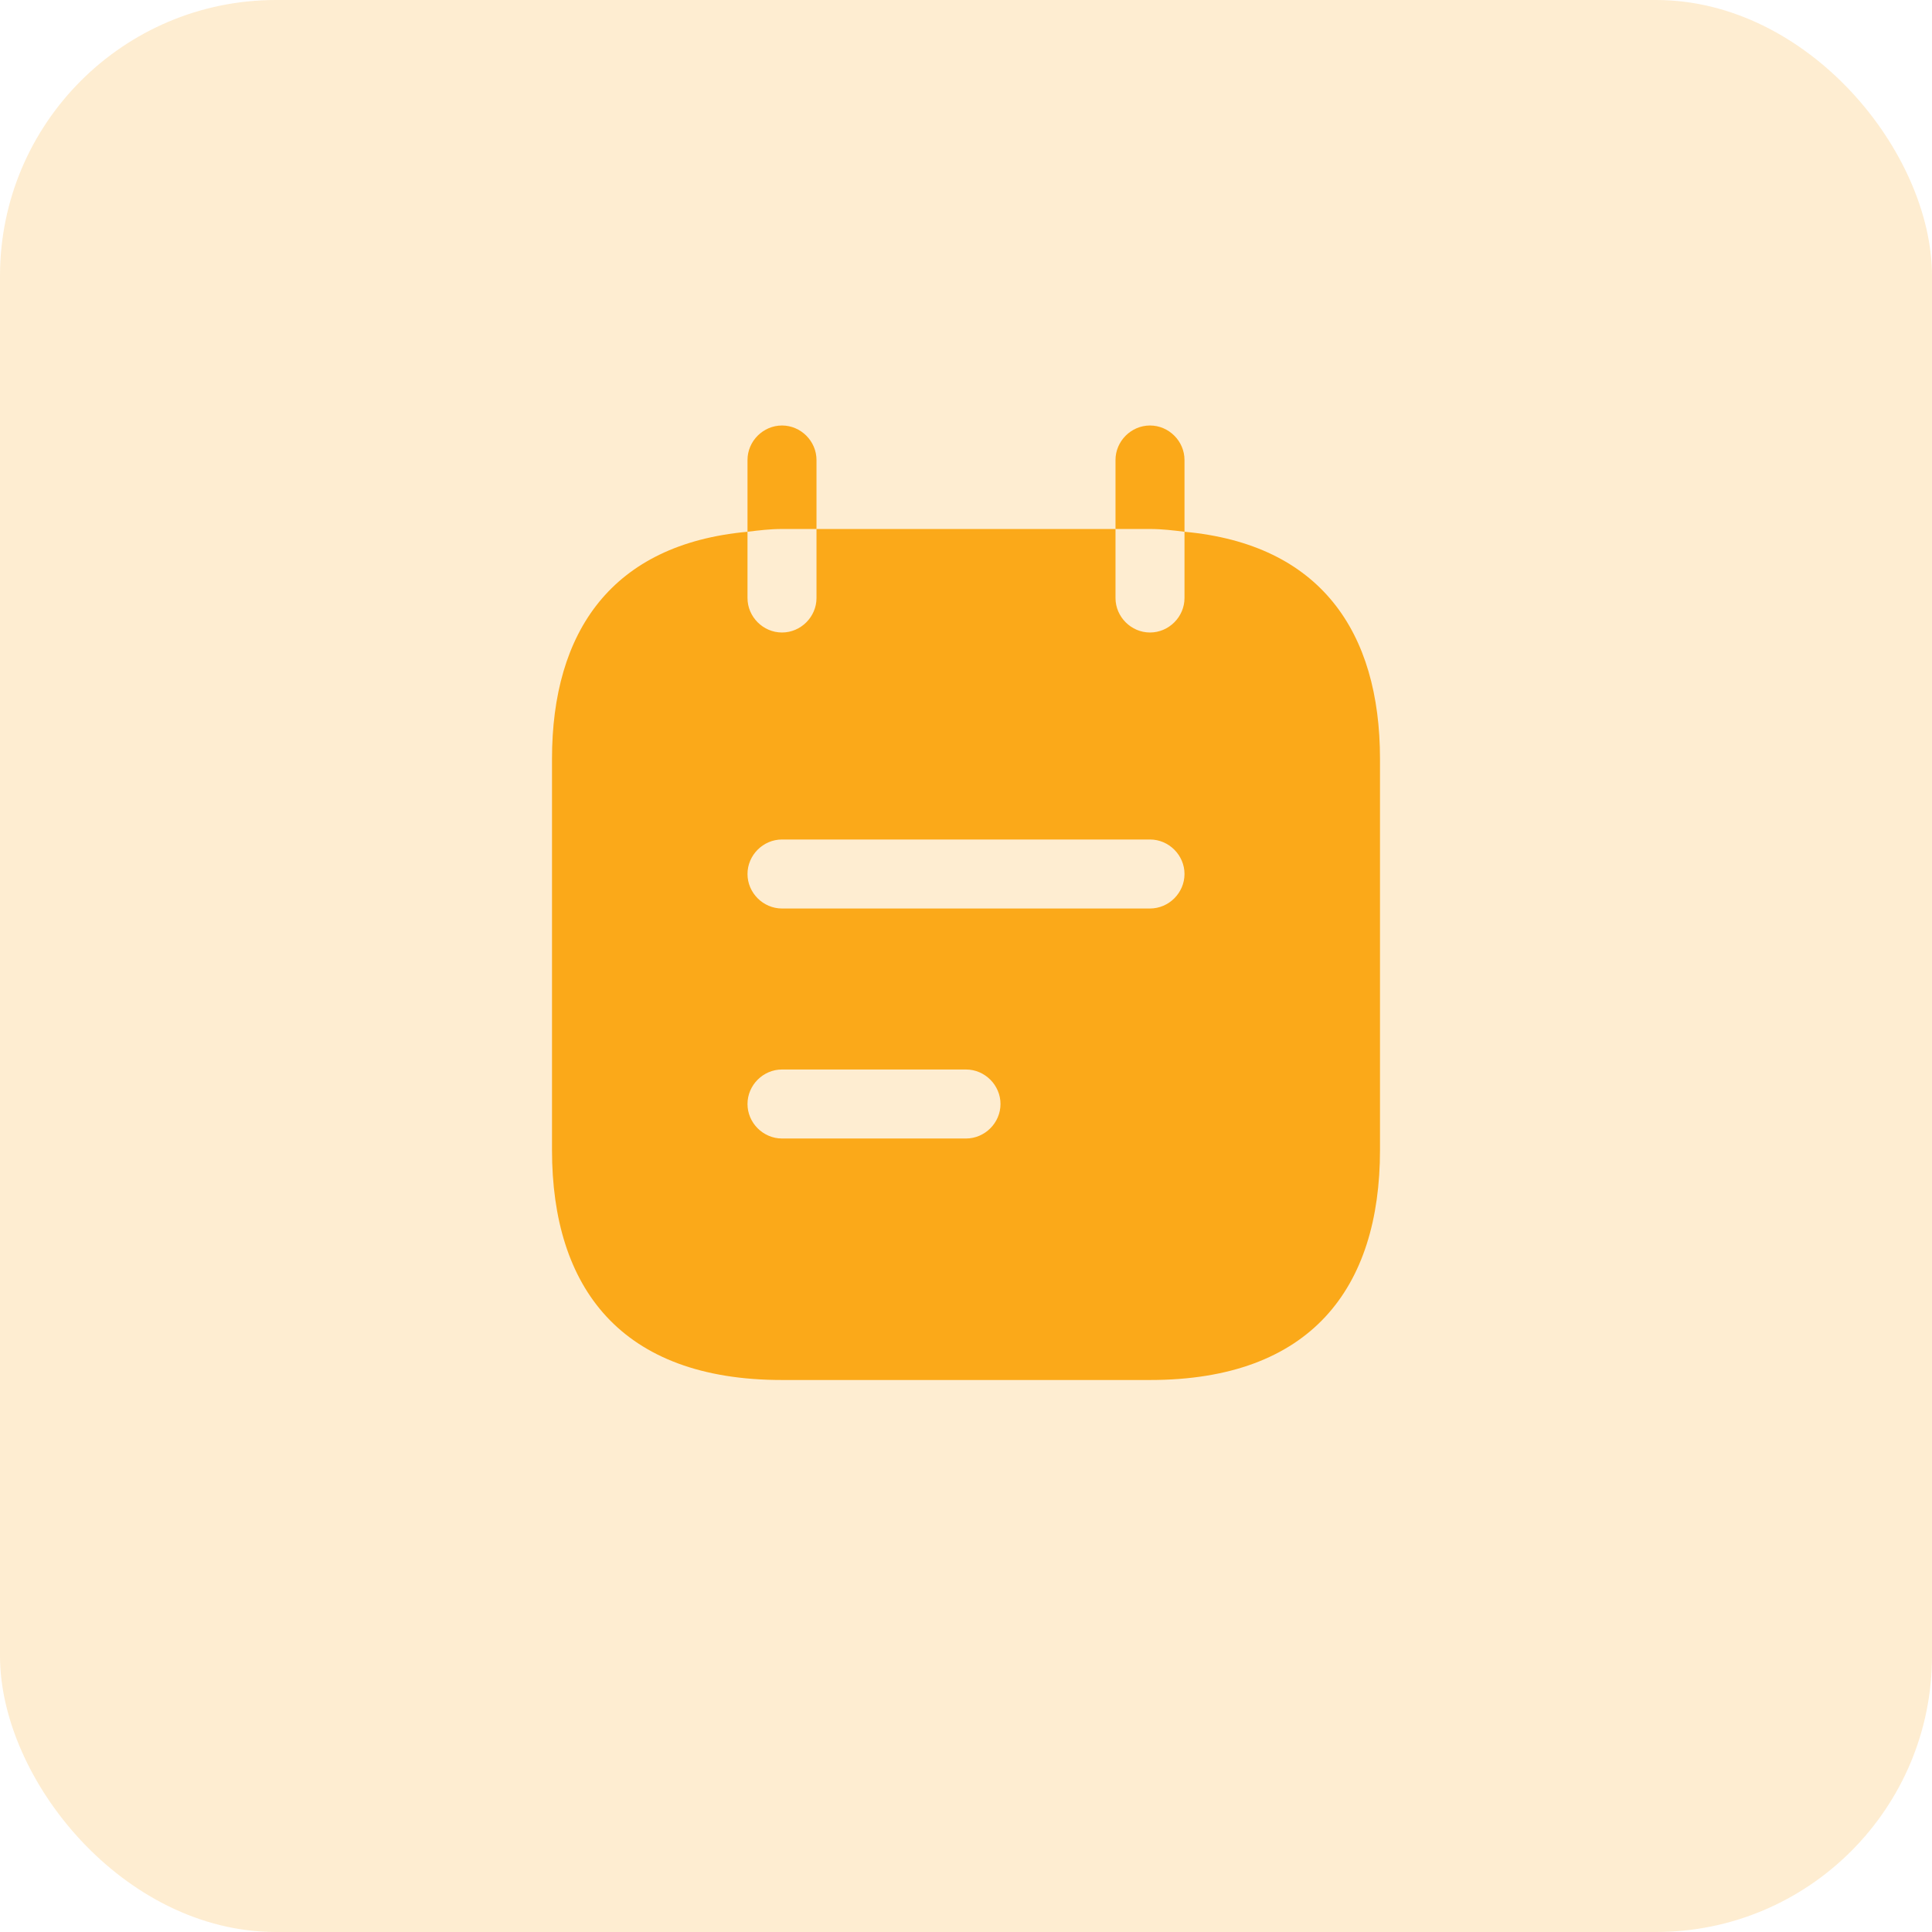 <svg width="42" height="42" viewBox="0 0 42 42" fill="none" xmlns="http://www.w3.org/2000/svg">
<rect width="42" height="42" rx="6" fill="#FBA919" fill-opacity="0.2"/>
<path d="M17.75 11.5V10C17.75 9.59 17.41 9.25 17 9.25C16.59 9.25 16.25 9.59 16.25 10V11.56C16.5 11.53 16.73 11.5 17 11.5H17.75Z" fill="#FBA919"/>
<path d="M25.75 11.56V10C25.75 9.59 25.41 9.25 25 9.25C24.59 9.25 24.25 9.59 24.25 10V11.5H25C25.27 11.5 25.5 11.53 25.75 11.56Z" fill="#FBA919"/>
<path d="M25.75 11.56V13C25.75 13.41 25.41 13.75 25 13.75C24.59 13.75 24.25 13.41 24.25 13V11.5H17.75V13C17.75 13.41 17.41 13.75 17 13.75C16.59 13.75 16.25 13.41 16.25 13V11.56C13.3 11.83 12 13.73 12 16.5V25C12 28 13.5 30 17 30H25C28.5 30 30 28 30 25V16.5C30 13.73 28.7 11.83 25.75 11.56ZM21 24.75H17C16.59 24.75 16.25 24.41 16.25 24C16.25 23.59 16.59 23.25 17 23.25H21C21.41 23.25 21.75 23.59 21.75 24C21.75 24.41 21.41 24.75 21 24.75ZM25 19.75H17C16.59 19.75 16.25 19.41 16.25 19C16.25 18.59 16.59 18.25 17 18.25H25C25.41 18.25 25.75 18.59 25.75 19C25.75 19.41 25.41 19.75 25 19.75Z" fill="#FBA919"/>
</svg>
